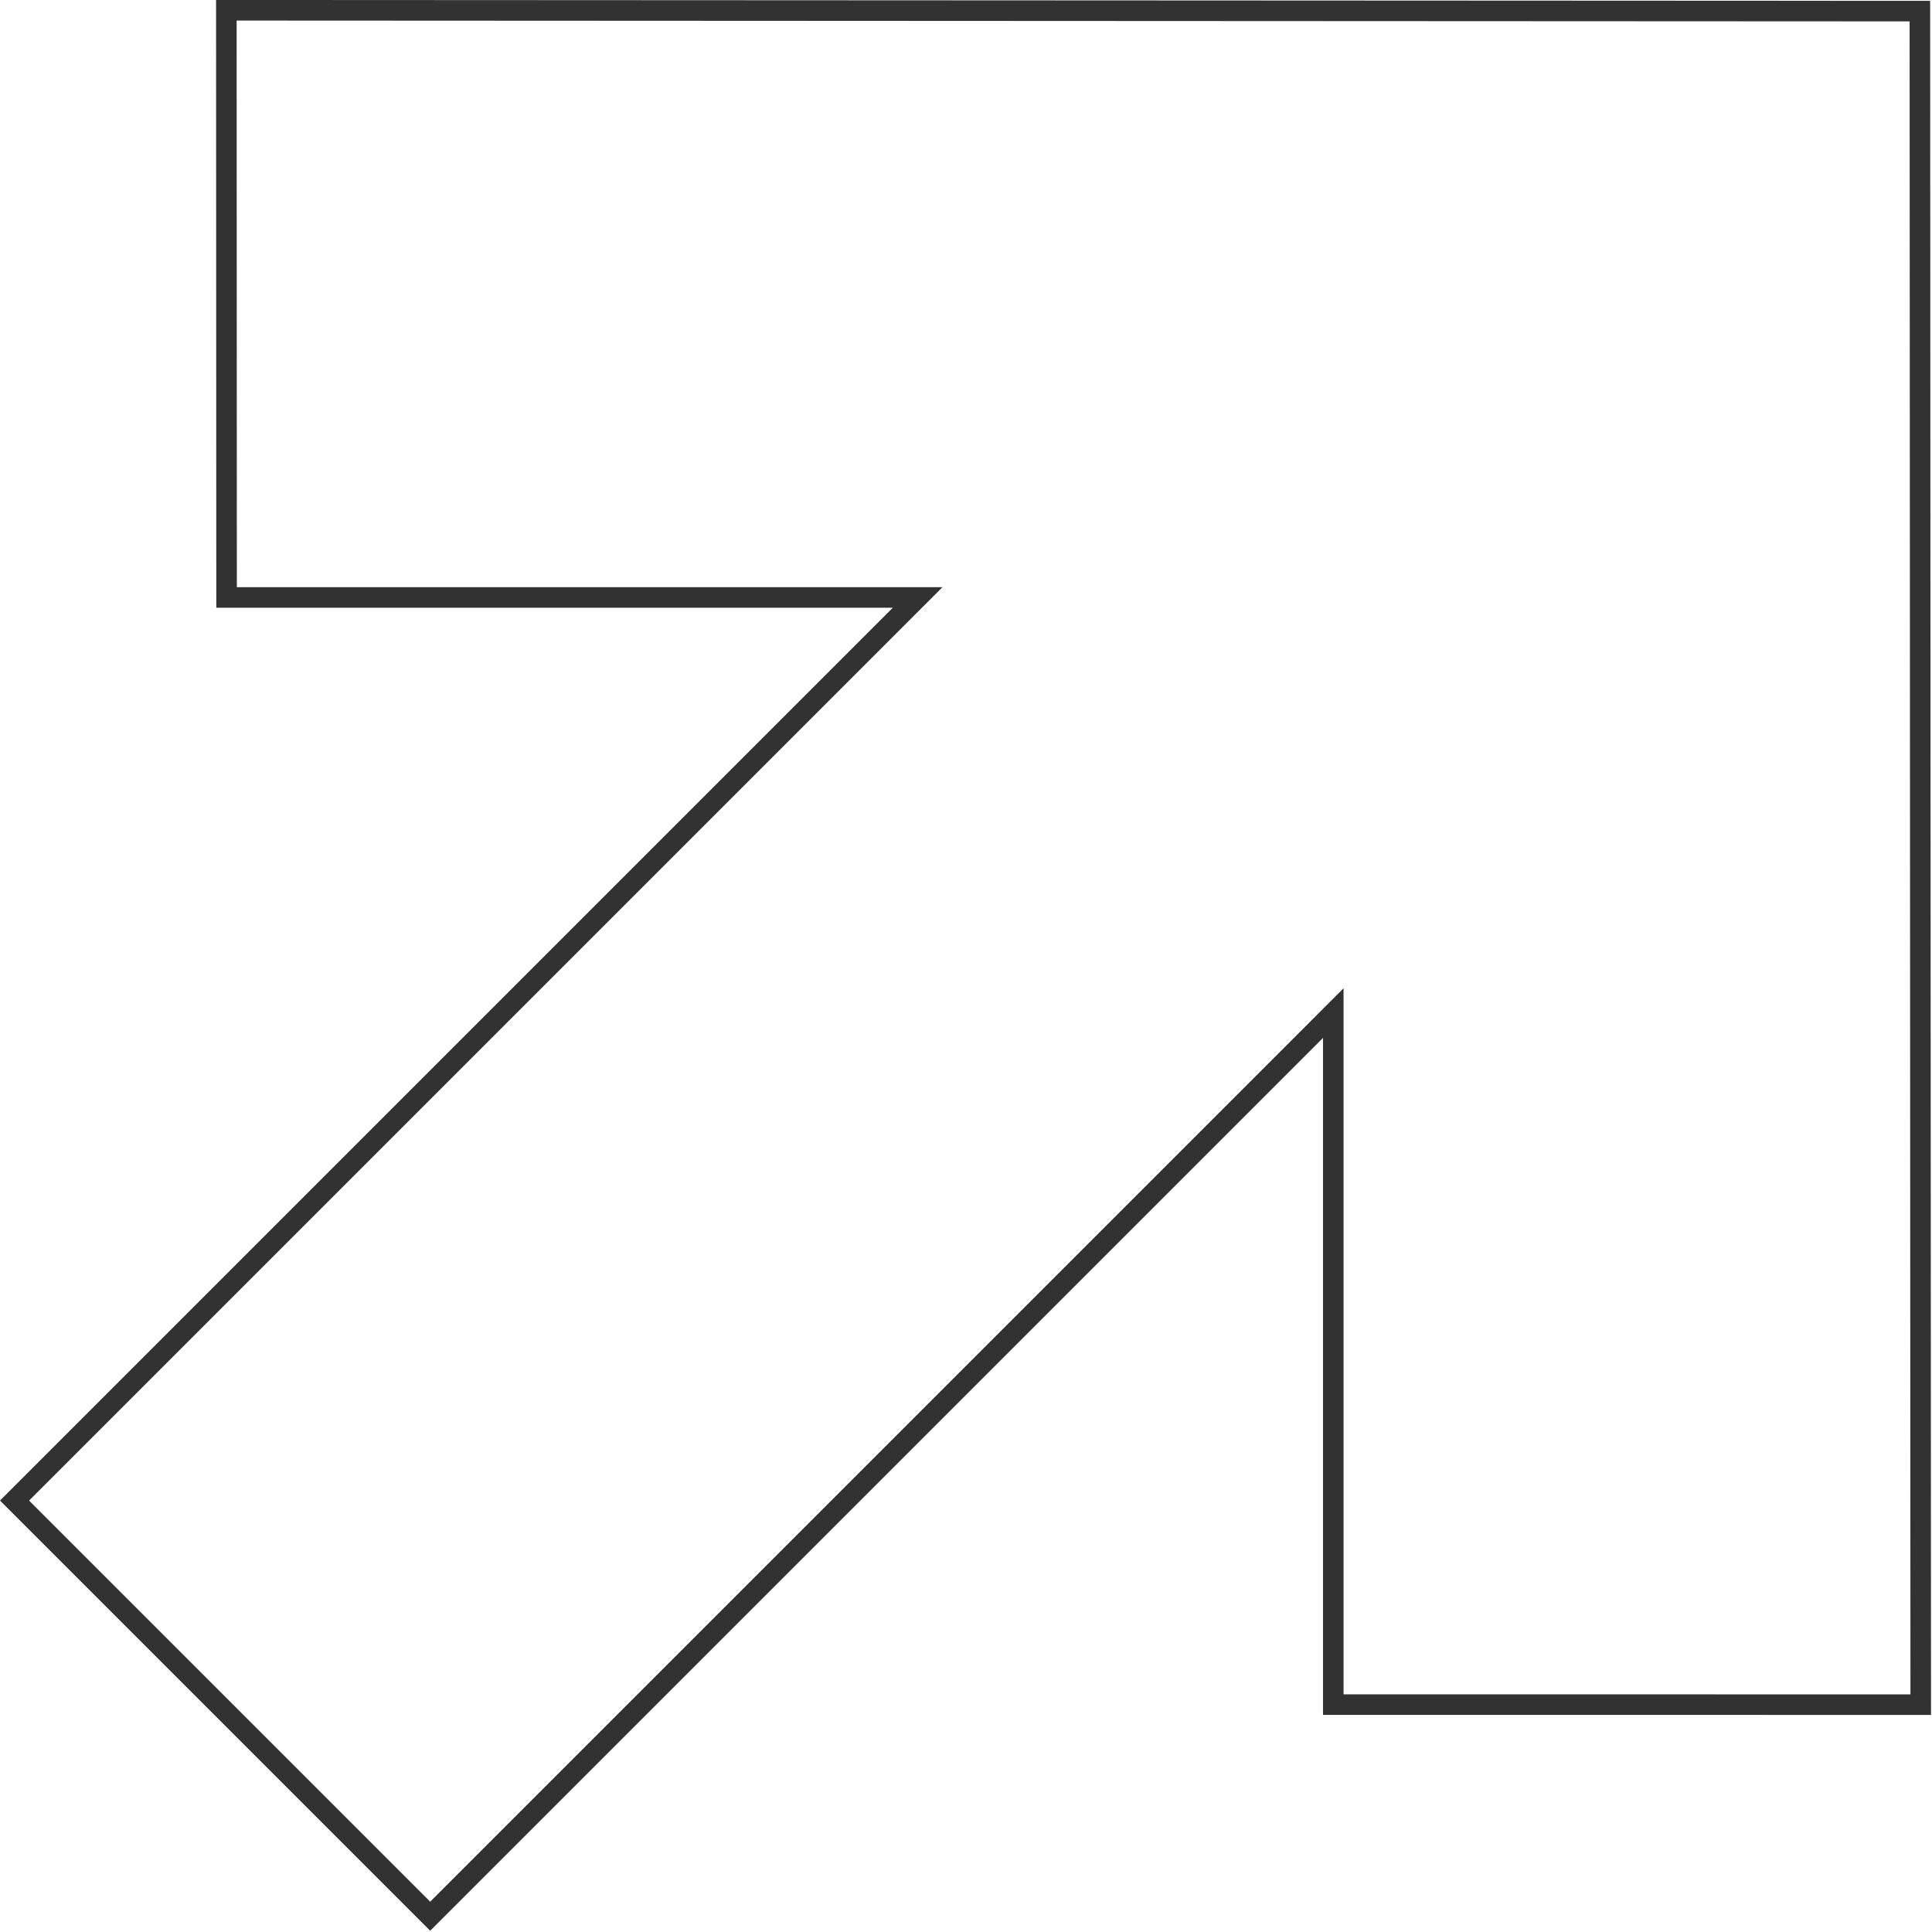 <svg width="94" height="94" viewBox="0 0 94 94" fill="none" xmlns="http://www.w3.org/2000/svg">
<path d="M64.017 50.145L20.93 93.232L0.707 73.009L43.794 29.922L44.647 29.069H43.44H11.024L11.013 0.5L93.41 0.541L93.452 82.939L64.87 82.936V50.499V49.291L64.017 50.145Z" stroke="#323232"/>
</svg>
